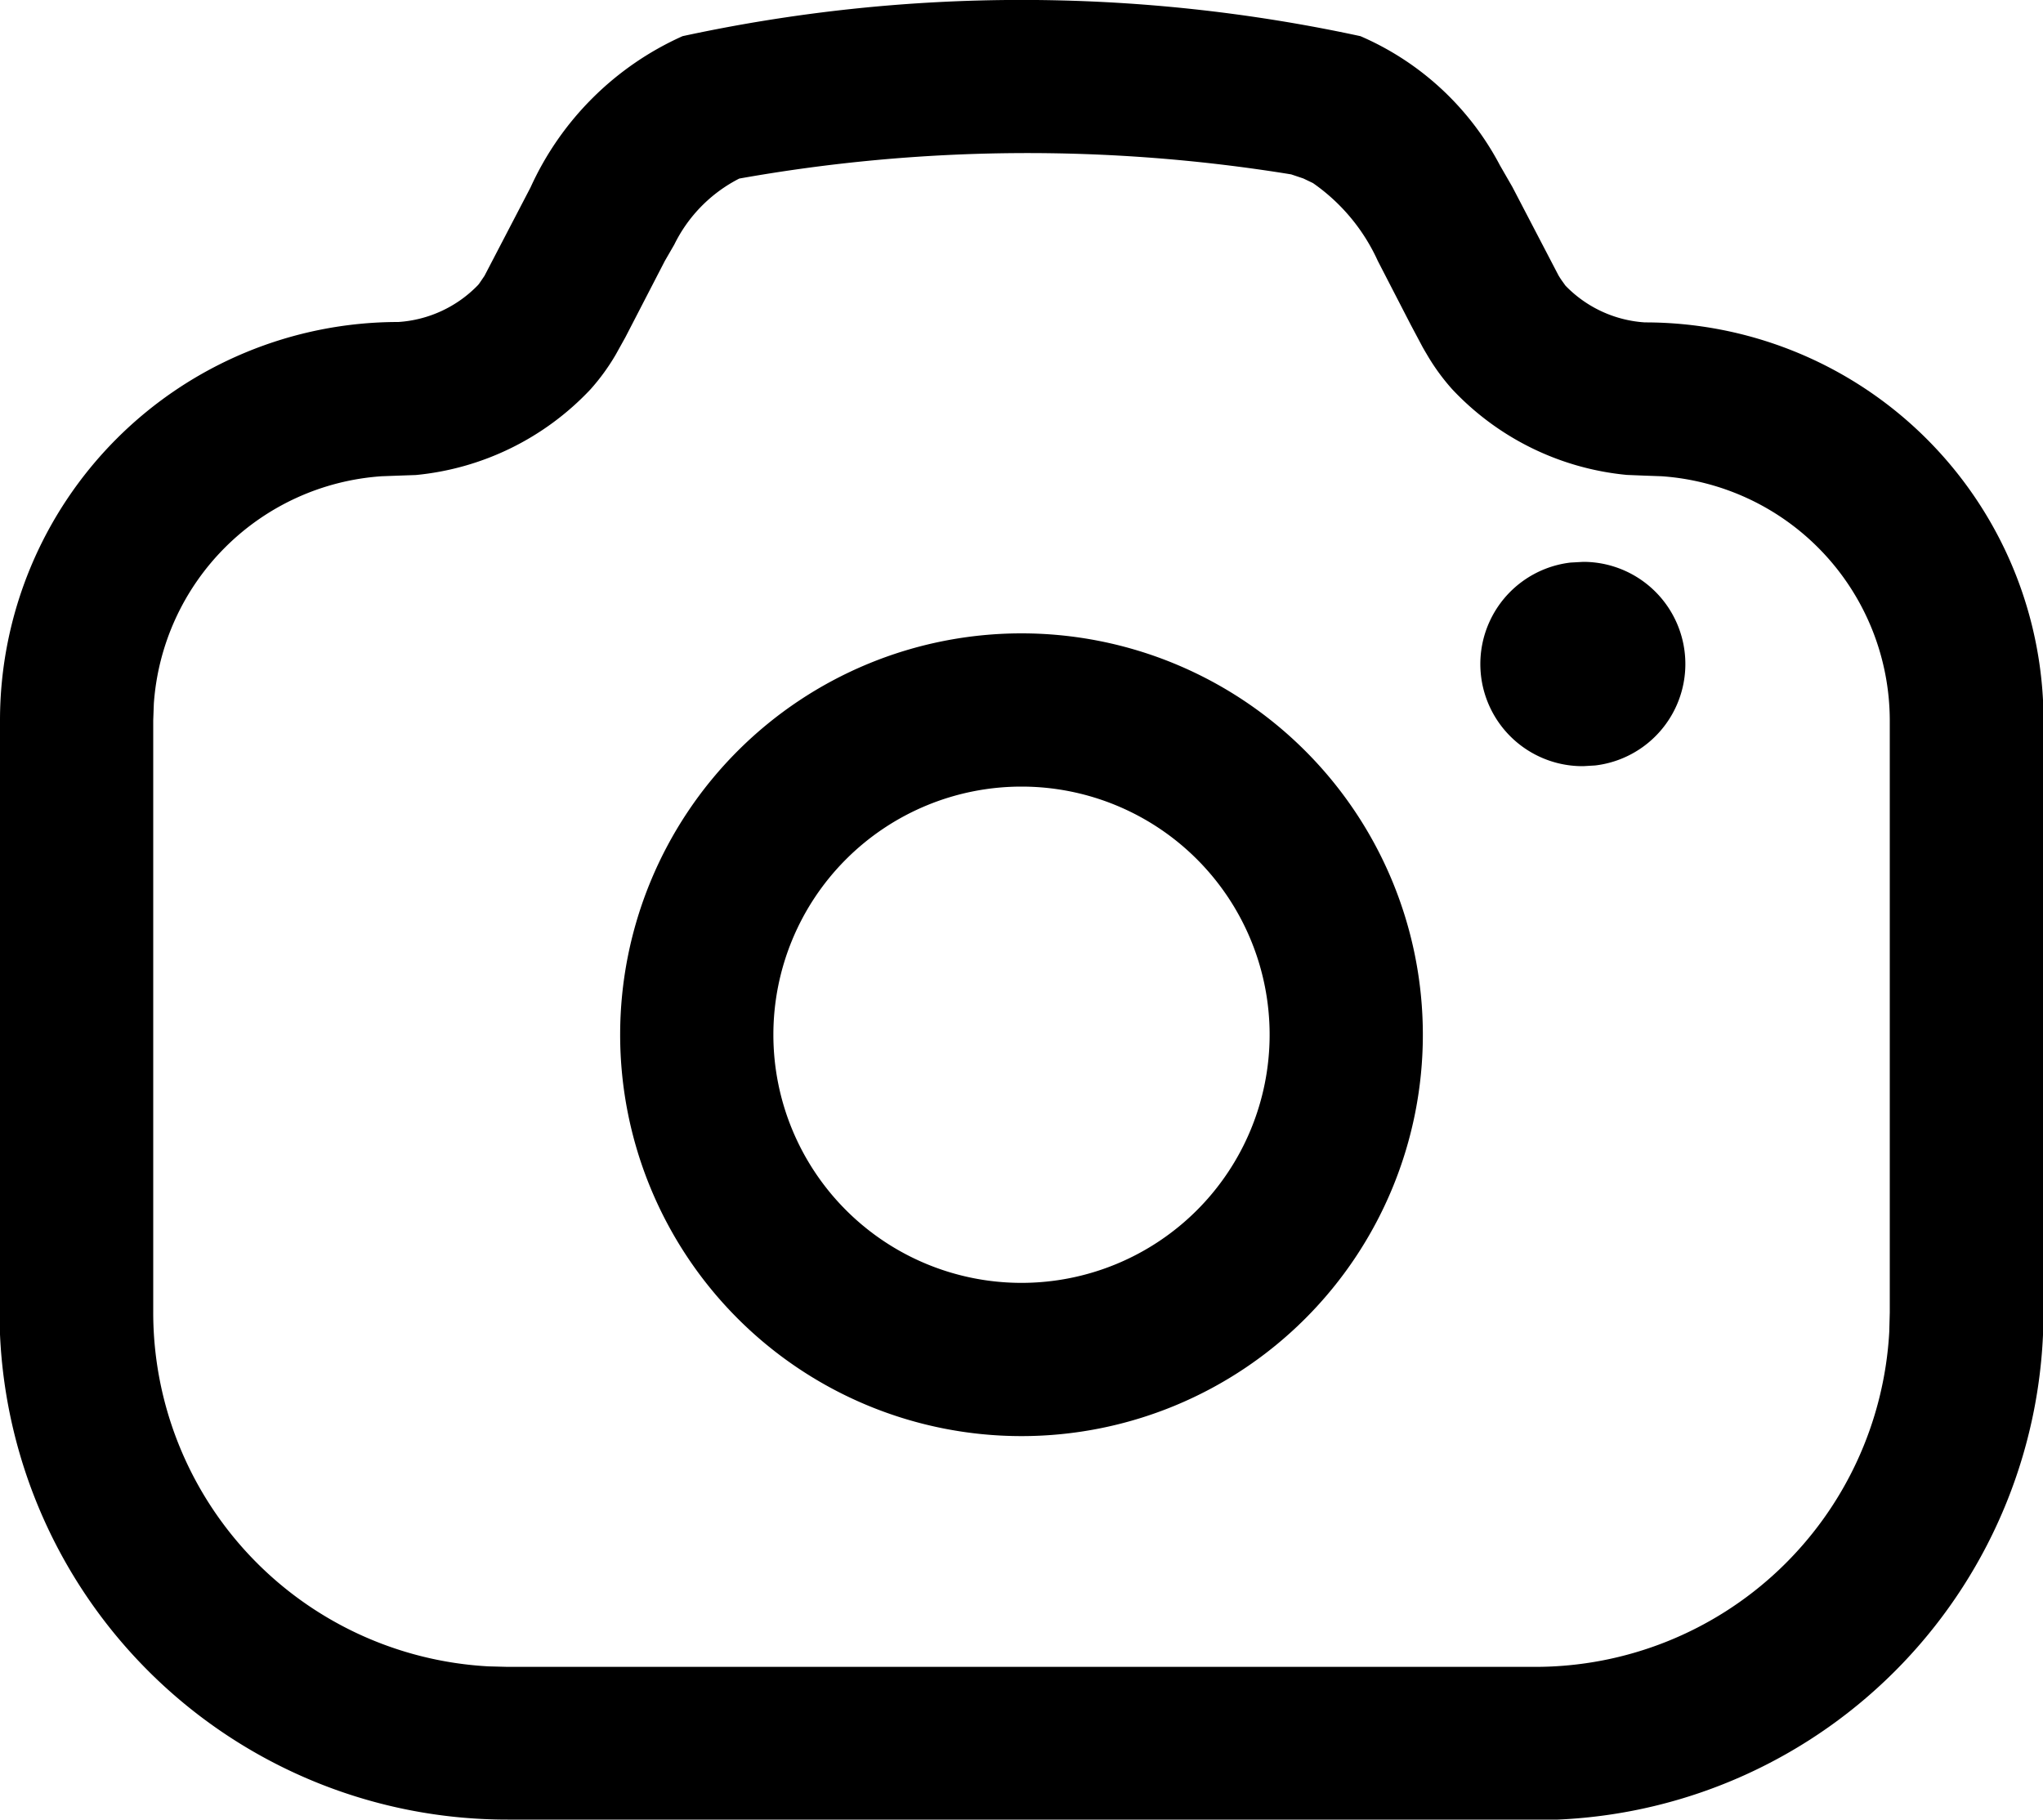 <svg xmlns="http://www.w3.org/2000/svg" width="20" height="17.818" viewBox="0 0 20 17.818">
  <g id="camera_ico" transform="translate(-2 -3)">
    <g id="Camera" transform="translate(2 3)">
      <path id="Combined-Shape" d="M13.318.354a2.793,2.793,0,0,1,1.366,1.265l.122.212.452.867.015.024h0l.014.021.038.053a1.187,1.187,0,0,0,.778.36A3.9,3.9,0,0,1,20,6.852l.005.2v5.795a4.971,4.971,0,0,1-4.755,4.965l-.215,0H4.97A4.97,4.97,0,0,1,0,13.063l0-.216V7.052a3.9,3.9,0,0,1,3.9-3.9,1.191,1.191,0,0,0,.778-.36l.007-.008h0l.009-.012L4.743,2.7l.451-.866A2.965,2.965,0,0,1,6.682.354,15.7,15.7,0,0,1,13.318.354ZM7.237,1.748a1.433,1.433,0,0,0-.636.646l-.093.161L6.123,3.3l-.095.171a2.078,2.078,0,0,1-.248.341,2.7,2.7,0,0,1-1.709.838L3.9,4.656l-.164.006A2.4,2.4,0,0,0,1.506,6.888L1.5,7.052v5.795a3.47,3.47,0,0,0,3.28,3.465l.19.005H15.03a3.471,3.471,0,0,0,3.465-3.28l.005-.19V7.052a2.4,2.4,0,0,0-2.233-2.39L16.1,4.656l-.174-.007a2.694,2.694,0,0,1-1.71-.839,2.08,2.08,0,0,1-.246-.338l-.019-.032h0l-.023-.04-.116-.218-.324-.628a1.868,1.868,0,0,0-.635-.762l-.094-.045-.119-.04A16.078,16.078,0,0,0,7.237,1.748ZM10,6.2a3.929,3.929,0,1,1-3.929,3.929A3.929,3.929,0,0,1,10,6.2Zm0,1.5a2.429,2.429,0,1,0,2.429,2.429A2.429,2.429,0,0,0,10,7.7Zm5.5-2.2a1,1,0,0,1,.117,1.993L15.5,7.5a1,1,0,0,1-.126-1.993Z"/>
    </g>
  </g>
</svg>
